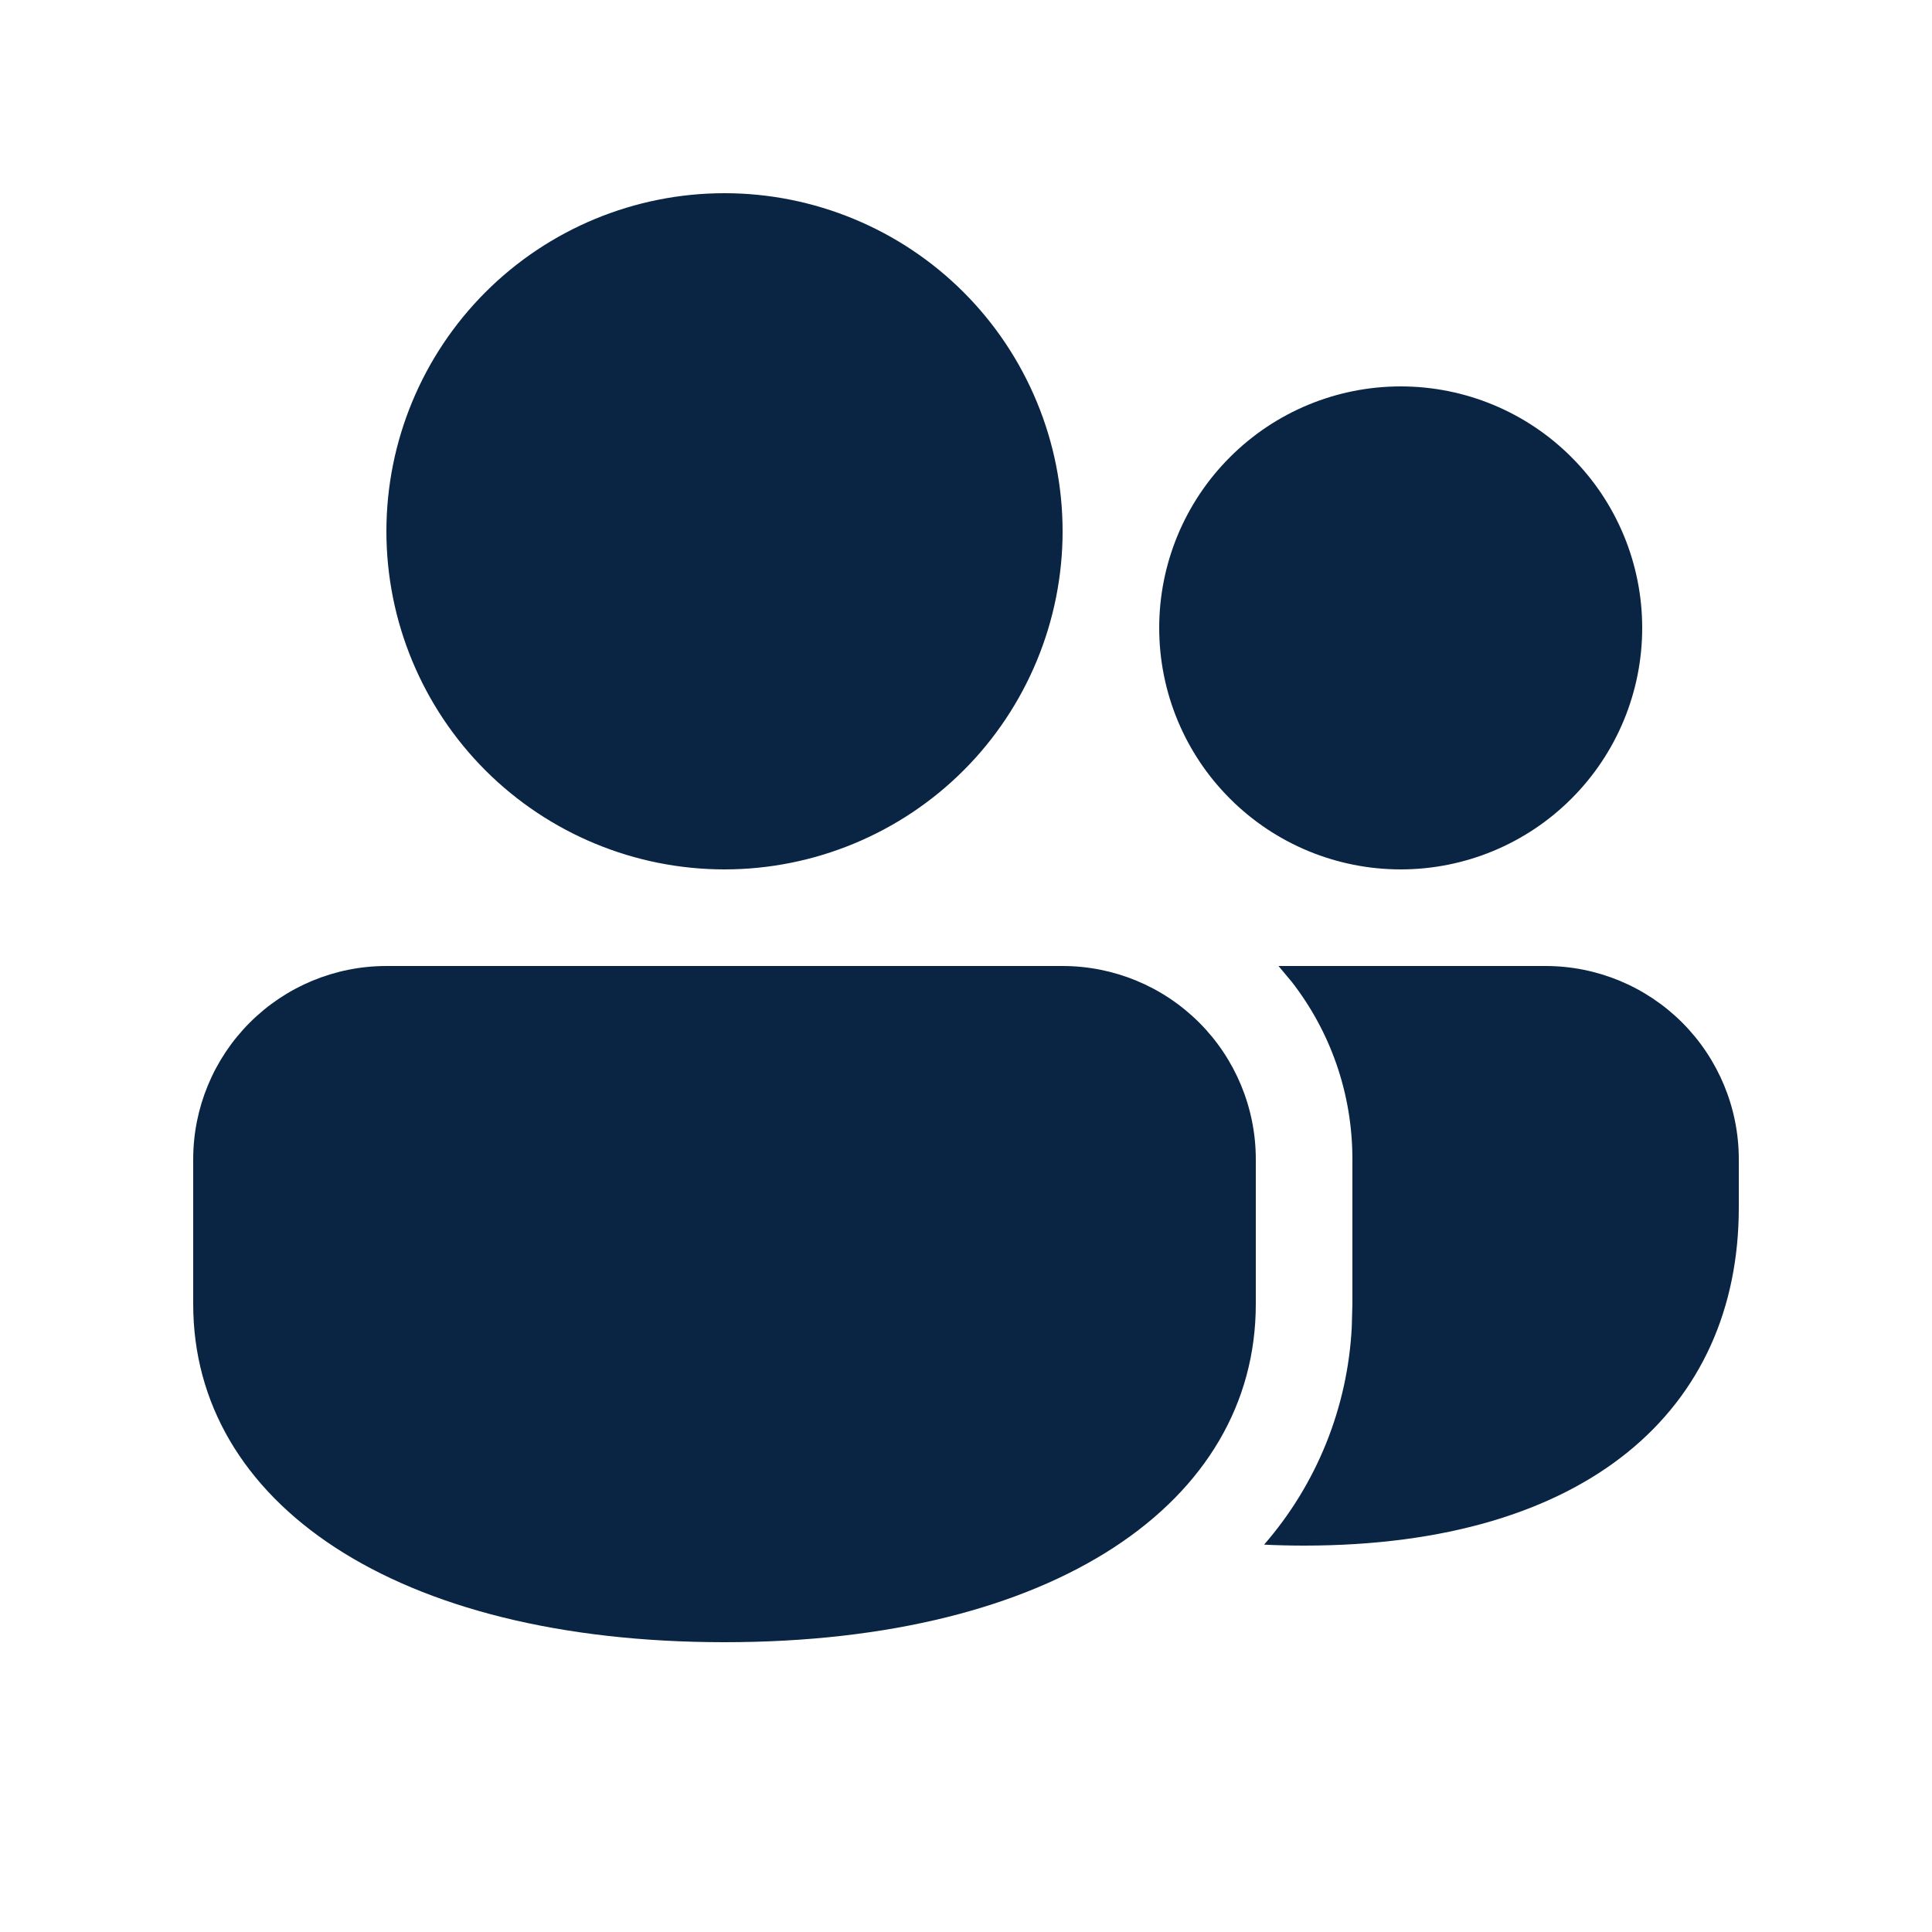 <svg width="24" height="24" viewBox="0 0 24 24" fill="none" xmlns="http://www.w3.org/2000/svg">
<path d="M13.2 12C13.836 12 14.447 12.253 14.897 12.703C15.347 13.153 15.6 13.764 15.6 14.4V16.2C15.6 18.665 13.094 20.4 9 20.4C4.906 20.4 2.4 18.665 2.4 16.2V14.4C2.4 13.764 2.653 13.153 3.103 12.703C3.553 12.253 4.163 12 4.8 12H13.2ZM19.2 12C19.837 12 20.447 12.253 20.897 12.703C21.347 13.153 21.6 13.764 21.6 14.4V15C21.6 17.507 19.718 19.2 16.2 19.2C16.031 19.2 15.864 19.196 15.703 19.188C16.358 18.435 16.741 17.484 16.792 16.487L16.8 16.2V14.4C16.8 13.57 16.519 12.804 16.046 12.196L15.882 12H19.2ZM9 2.4C9.552 2.4 10.098 2.509 10.607 2.72C11.117 2.931 11.58 3.24 11.97 3.63C12.36 4.02 12.669 4.483 12.88 4.993C13.091 5.502 13.2 6.048 13.2 6.6C13.2 7.152 13.091 7.698 12.88 8.207C12.669 8.717 12.36 9.18 11.97 9.57C11.58 9.96 11.117 10.269 10.607 10.48C10.098 10.691 9.552 10.8 9 10.8C7.886 10.8 6.818 10.357 6.03 9.57C5.243 8.782 4.8 7.714 4.8 6.6C4.8 5.486 5.243 4.418 6.03 3.63C6.818 2.842 7.886 2.4 9 2.4ZM17.4 4.8C18.196 4.8 18.959 5.116 19.521 5.679C20.084 6.241 20.4 7.004 20.4 7.8C20.4 8.596 20.084 9.359 19.521 9.921C18.959 10.484 18.196 10.8 17.4 10.8C16.604 10.8 15.841 10.484 15.279 9.921C14.716 9.359 14.4 8.596 14.4 7.8C14.4 7.004 14.716 6.241 15.279 5.679C15.841 5.116 16.604 4.8 17.4 4.8Z" fill="#0A2544"/>
</svg>
